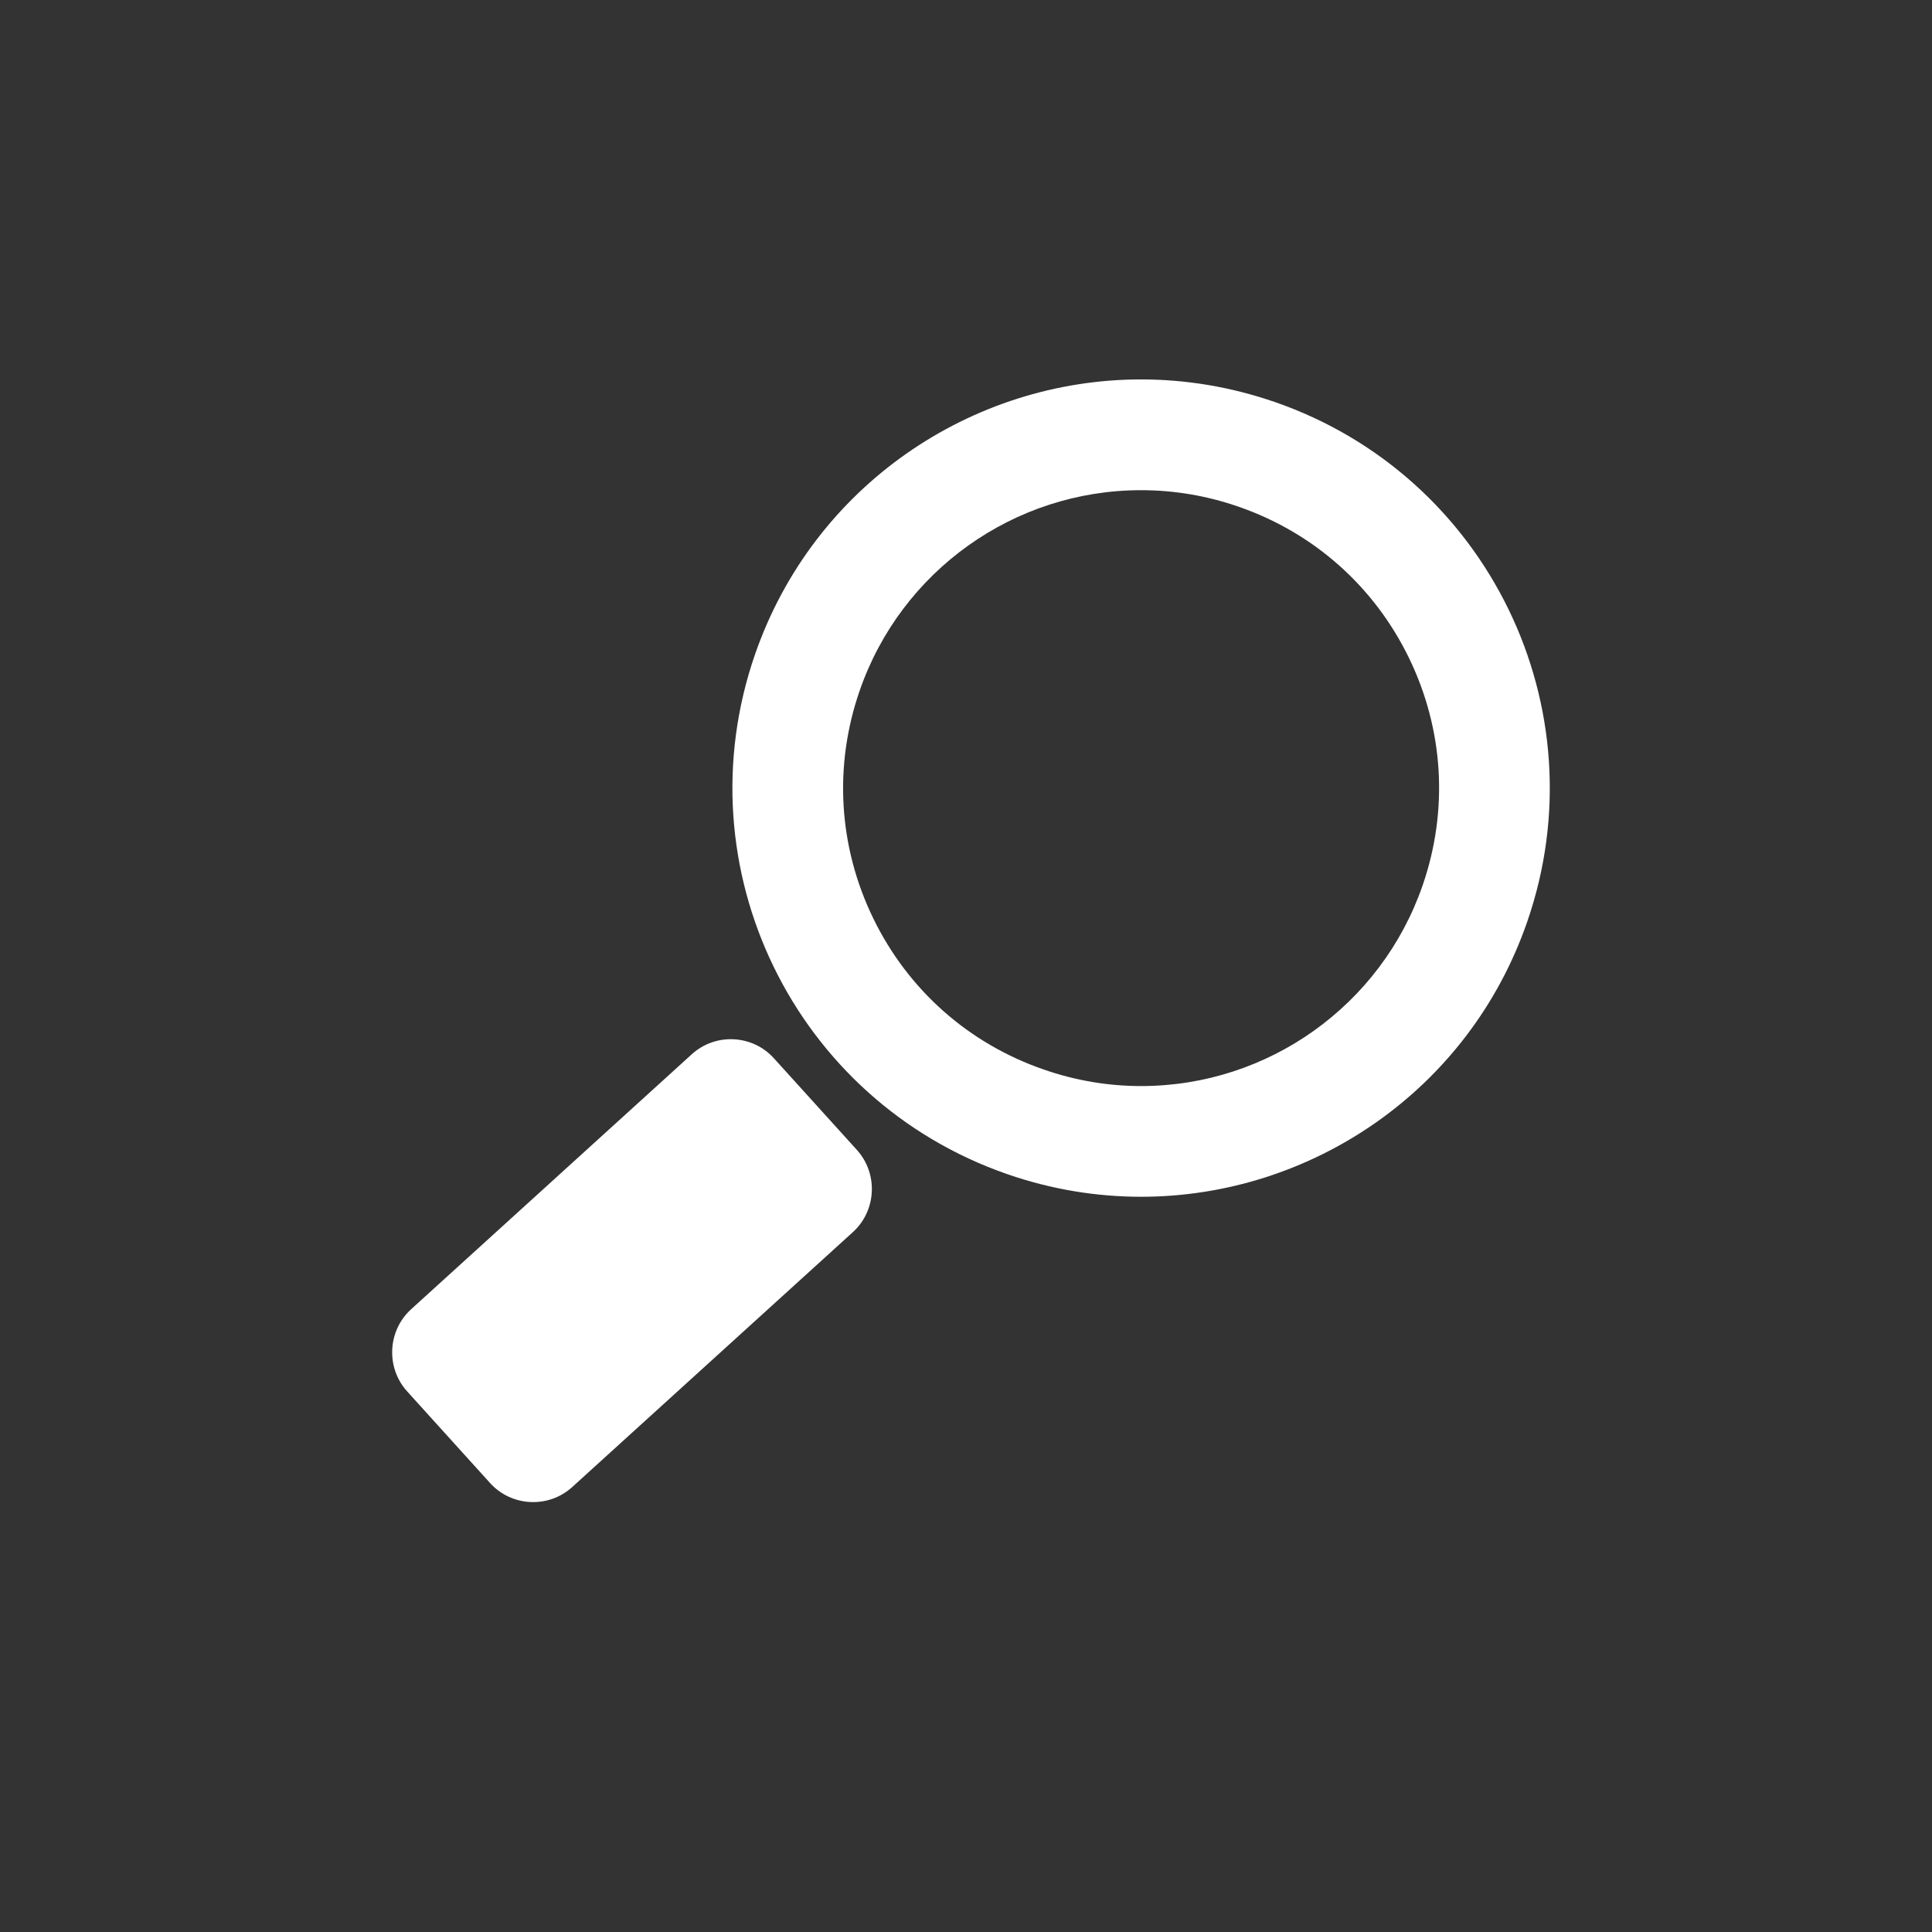 <?xml version="1.0" encoding="UTF-8"?>
<!-- Generator: Adobe Illustrator 15.1.0, SVG Export Plug-In . SVG Version: 6.00 Build 0)  -->
<svg xmlns="http://www.w3.org/2000/svg" xmlns:xlink="http://www.w3.org/1999/xlink" version="1.1" id="Ebene_1" x="0px" y="0px" width="42.52px" height="42.52px" viewBox="0 0 42.52 42.52" xml:space="preserve">
<rect x="0" y="0" width="42.52" height="42.52" fill="#333333" stroke="none"/>
<symbol id="Suchen" viewBox="-19.685 -19.431 39.809 38.606">
	<g>
		<g>
			<g>
				<path fill="#FFFFFF" d="M-19.169-15.624c-0.738,0.815-0.676,2.088,0.138,2.827l9.651,8.768c0.814,0.739,2.084,0.678,2.822-0.139      l2.854-3.152c0.738-0.816,0.676-2.089-0.139-2.828l-9.651-8.766c-0.814-0.739-2.084-0.678-2.823,0.138L-19.169-15.624z"></path>
			</g>
		</g>
	</g>
	<g>
		<path fill="#FFFFFF" d="M6.068,19.176c1.525,0,3.075-0.25,4.597-0.776c7.333-2.536,11.22-10.539,8.683-17.872    c-2.01-5.813-7.453-9.459-13.277-9.459c-1.523,0-3.073,0.248-4.595,0.775C-5.857-5.618-9.746,2.384-7.208,9.717    C-5.196,15.528,0.247,19.176,6.068,19.176 M6.068,15.367c-4.36,0-8.25-2.771-9.677-6.896c-0.896-2.586-0.729-5.363,0.466-7.824    c1.195-2.461,3.277-4.309,5.864-5.202C3.809-4.934,4.936-5.124,6.07-5.124c4.362,0,8.251,2.771,9.679,6.896    c0.895,2.587,0.728,5.364-0.467,7.825c-1.196,2.461-3.277,4.309-5.863,5.203l0,0C8.331,15.178,7.204,15.367,6.068,15.367    L6.068,15.367z"></path>
	</g>
</symbol>
<use xlink:href="#Suchen" width="39.809" height="38.606" id="XMLID_1_" x="-19.685" y="-19.431" transform="matrix(0.64 0 0 -0.64 21.229 20.623)" overflow="visible"></use>
</svg>
